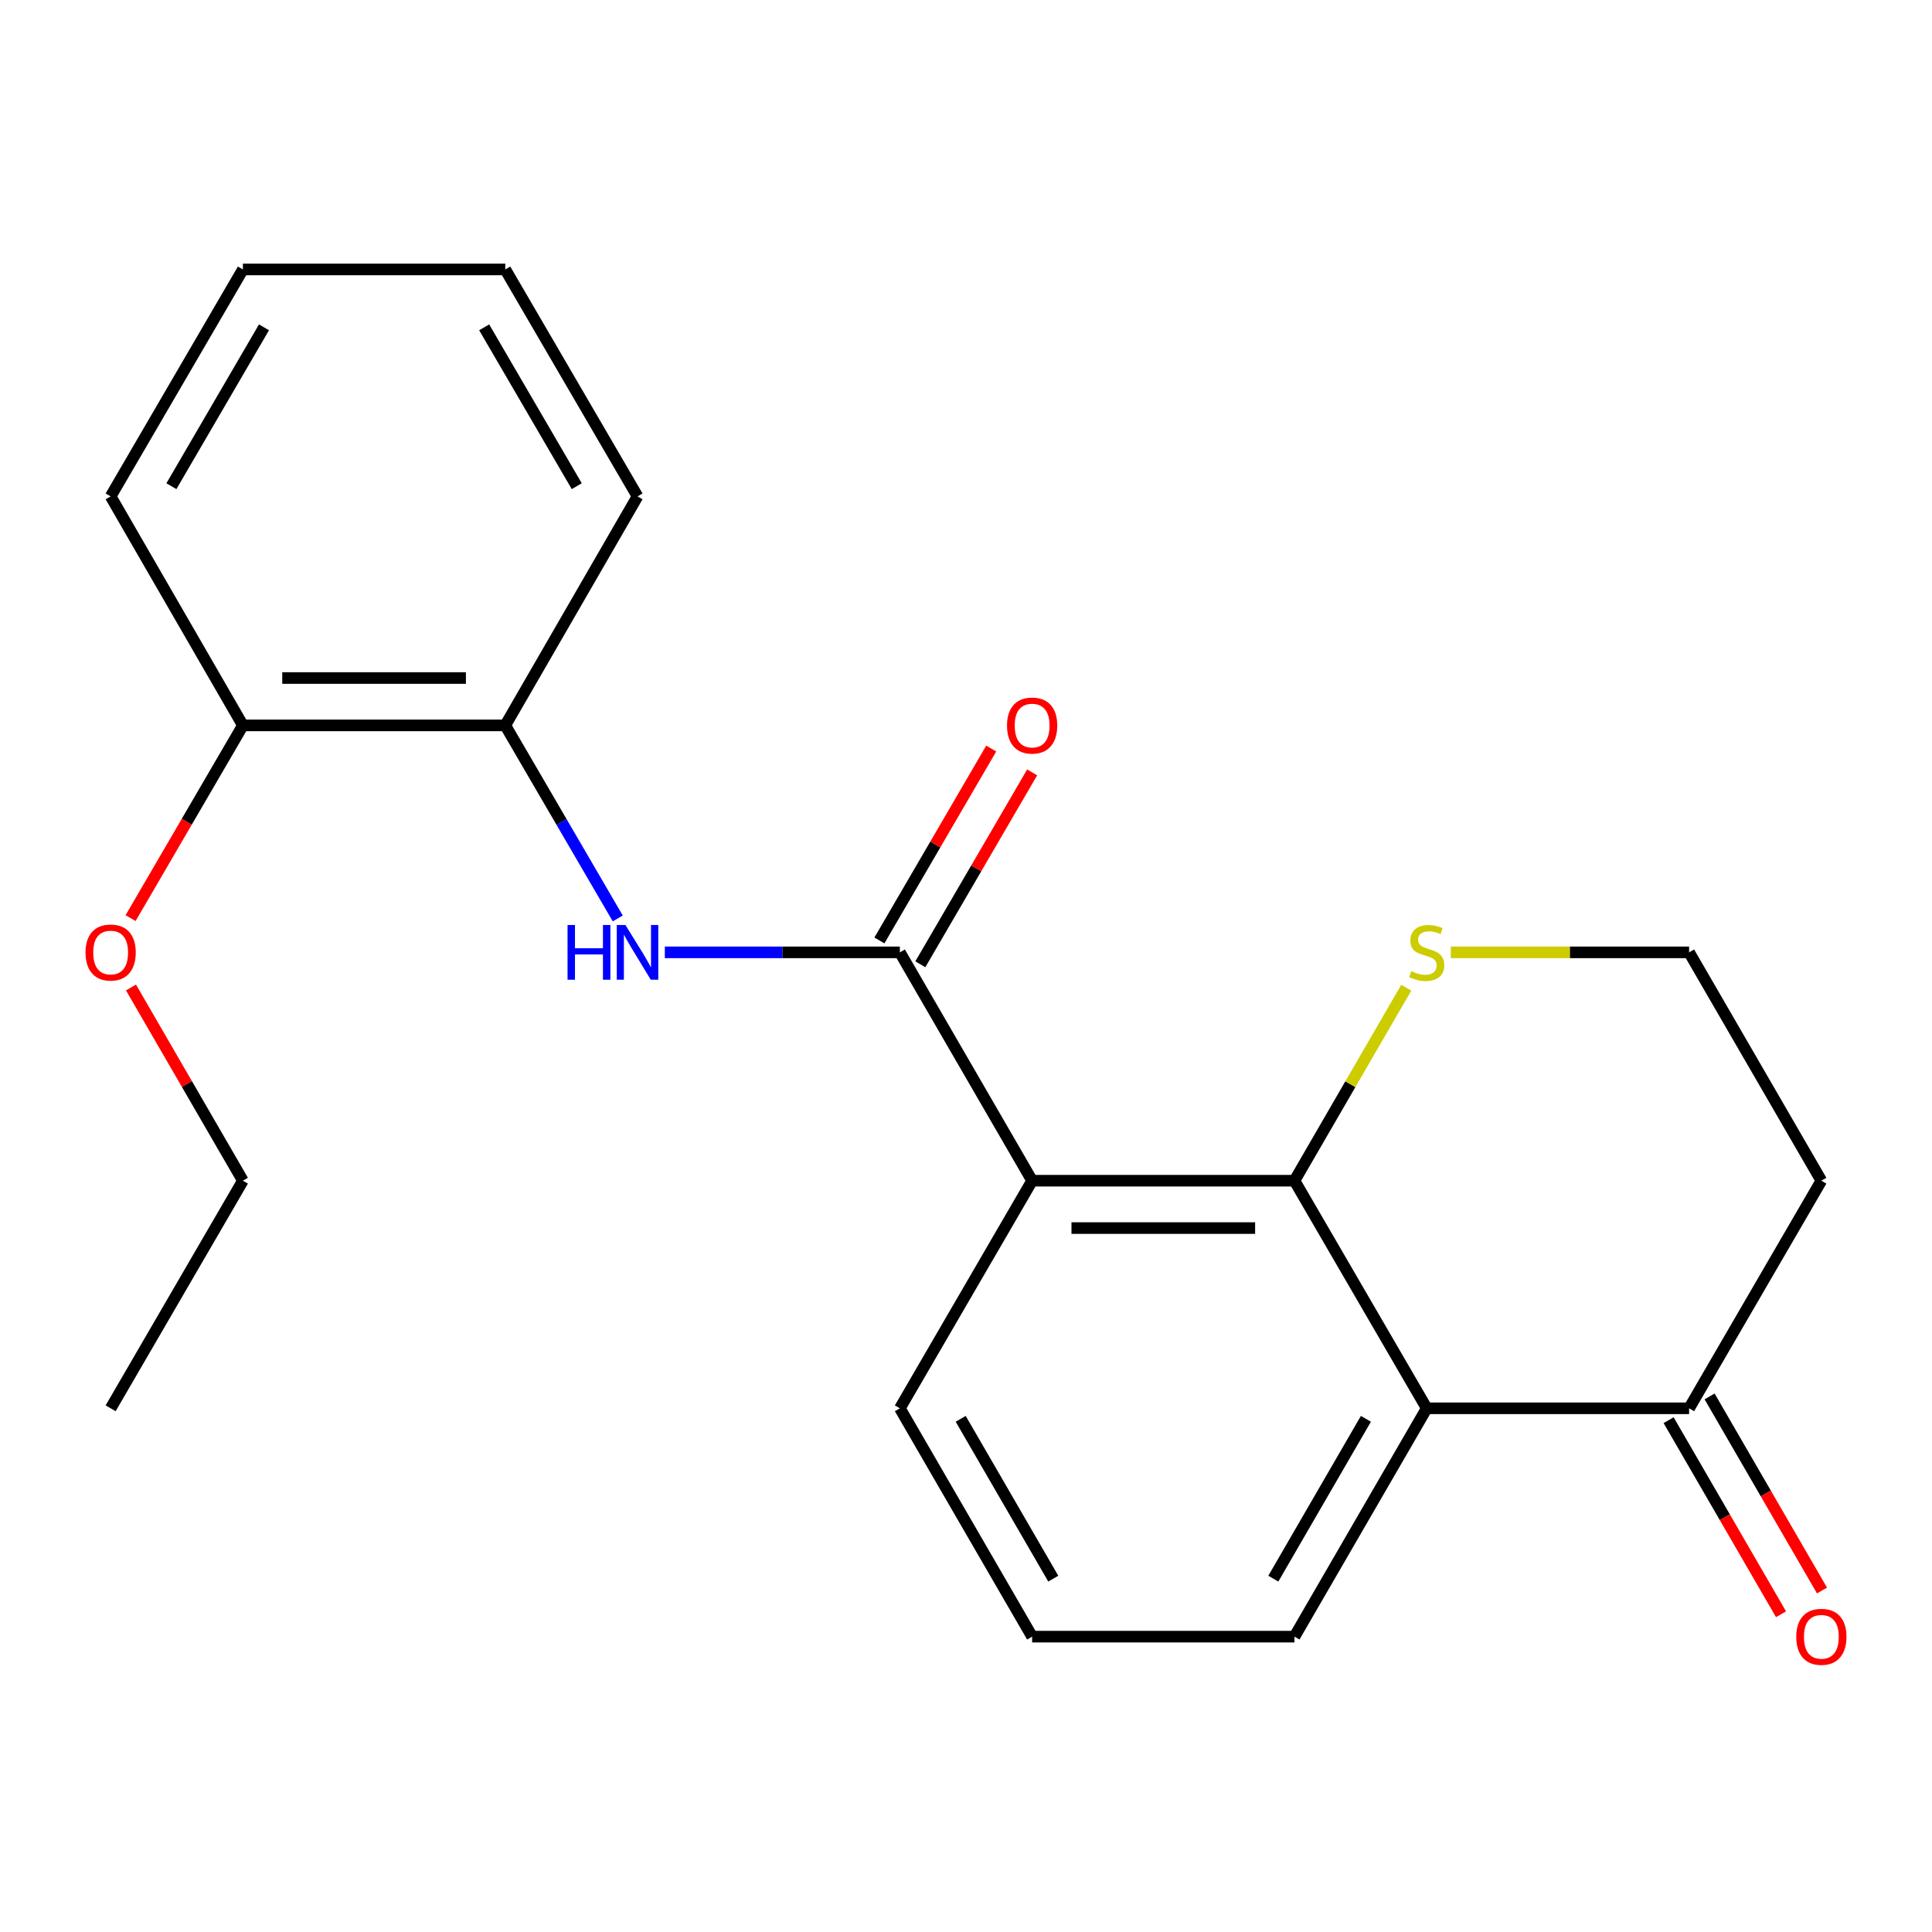 <?xml version='1.0' encoding='iso-8859-1'?>
<svg version='1.1' baseProfile='full'
              xmlns='http://www.w3.org/2000/svg'
                      xmlns:rdkit='http://www.rdkit.org/xml'
                      xmlns:xlink='http://www.w3.org/1999/xlink'
                  xml:space='preserve'
width='1000px' height='1000px' viewBox='0 0 1000 1000'>
<!-- END OF HEADER -->
<rect style='opacity:1.0;fill:#FFFFFF;stroke:none' width='1000' height='1000' x='0' y='0'> </rect>
<path class='bond-0' d='M 534.229,611.13 L 670.017,611.13' style='fill:none;fill-rule:evenodd;stroke:#000000;stroke-width:6px;stroke-linecap:butt;stroke-linejoin:miter;stroke-opacity:1' />
<path class='bond-0' d='M 554.597,635.648 L 649.649,635.648' style='fill:none;fill-rule:evenodd;stroke:#000000;stroke-width:6px;stroke-linecap:butt;stroke-linejoin:miter;stroke-opacity:1' />
<path class='bond-1' d='M 534.229,611.13 L 465.771,492.941' style='fill:none;fill-rule:evenodd;stroke:#000000;stroke-width:6px;stroke-linecap:butt;stroke-linejoin:miter;stroke-opacity:1' />
<path class='bond-12' d='M 534.229,611.13 L 465.771,728.938' style='fill:none;fill-rule:evenodd;stroke:#000000;stroke-width:6px;stroke-linecap:butt;stroke-linejoin:miter;stroke-opacity:1' />
<path class='bond-2' d='M 670.017,611.13 L 738.475,728.938' style='fill:none;fill-rule:evenodd;stroke:#000000;stroke-width:6px;stroke-linecap:butt;stroke-linejoin:miter;stroke-opacity:1' />
<path class='bond-5' d='M 670.017,611.13 L 698.948,561.183' style='fill:none;fill-rule:evenodd;stroke:#000000;stroke-width:6px;stroke-linecap:butt;stroke-linejoin:miter;stroke-opacity:1' />
<path class='bond-5' d='M 698.948,561.183 L 727.879,511.236' style='fill:none;fill-rule:evenodd;stroke:#CCCC00;stroke-width:6px;stroke-linecap:butt;stroke-linejoin:miter;stroke-opacity:1' />
<path class='bond-3' d='M 465.771,492.941 L 404.944,492.941' style='fill:none;fill-rule:evenodd;stroke:#000000;stroke-width:6px;stroke-linecap:butt;stroke-linejoin:miter;stroke-opacity:1' />
<path class='bond-3' d='M 404.944,492.941 L 344.118,492.941' style='fill:none;fill-rule:evenodd;stroke:#0000FF;stroke-width:6px;stroke-linecap:butt;stroke-linejoin:miter;stroke-opacity:1' />
<path class='bond-7' d='M 476.362,499.113 L 505.301,449.453' style='fill:none;fill-rule:evenodd;stroke:#000000;stroke-width:6px;stroke-linecap:butt;stroke-linejoin:miter;stroke-opacity:1' />
<path class='bond-7' d='M 505.301,449.453 L 534.239,399.792' style='fill:none;fill-rule:evenodd;stroke:#FF0000;stroke-width:6px;stroke-linecap:butt;stroke-linejoin:miter;stroke-opacity:1' />
<path class='bond-7' d='M 455.179,486.769 L 484.117,437.108' style='fill:none;fill-rule:evenodd;stroke:#000000;stroke-width:6px;stroke-linecap:butt;stroke-linejoin:miter;stroke-opacity:1' />
<path class='bond-7' d='M 484.117,437.108 L 513.056,387.448' style='fill:none;fill-rule:evenodd;stroke:#FF0000;stroke-width:6px;stroke-linecap:butt;stroke-linejoin:miter;stroke-opacity:1' />
<path class='bond-4' d='M 738.475,728.938 L 874.276,728.938' style='fill:none;fill-rule:evenodd;stroke:#000000;stroke-width:6px;stroke-linecap:butt;stroke-linejoin:miter;stroke-opacity:1' />
<path class='bond-22' d='M 738.475,728.938 L 670.017,847.127' style='fill:none;fill-rule:evenodd;stroke:#000000;stroke-width:6px;stroke-linecap:butt;stroke-linejoin:miter;stroke-opacity:1' />
<path class='bond-22' d='M 706.991,734.377 L 659.07,817.109' style='fill:none;fill-rule:evenodd;stroke:#000000;stroke-width:6px;stroke-linecap:butt;stroke-linejoin:miter;stroke-opacity:1' />
<path class='bond-6' d='M 319.751,475.382 L 290.638,425.421' style='fill:none;fill-rule:evenodd;stroke:#0000FF;stroke-width:6px;stroke-linecap:butt;stroke-linejoin:miter;stroke-opacity:1' />
<path class='bond-6' d='M 290.638,425.421 L 261.525,375.461' style='fill:none;fill-rule:evenodd;stroke:#000000;stroke-width:6px;stroke-linecap:butt;stroke-linejoin:miter;stroke-opacity:1' />
<path class='bond-9' d='M 863.668,735.082 L 892.762,785.309' style='fill:none;fill-rule:evenodd;stroke:#000000;stroke-width:6px;stroke-linecap:butt;stroke-linejoin:miter;stroke-opacity:1' />
<path class='bond-9' d='M 892.762,785.309 L 921.855,835.536' style='fill:none;fill-rule:evenodd;stroke:#FF0000;stroke-width:6px;stroke-linecap:butt;stroke-linejoin:miter;stroke-opacity:1' />
<path class='bond-9' d='M 884.884,722.793 L 913.977,773.02' style='fill:none;fill-rule:evenodd;stroke:#000000;stroke-width:6px;stroke-linecap:butt;stroke-linejoin:miter;stroke-opacity:1' />
<path class='bond-9' d='M 913.977,773.02 L 943.07,823.248' style='fill:none;fill-rule:evenodd;stroke:#FF0000;stroke-width:6px;stroke-linecap:butt;stroke-linejoin:miter;stroke-opacity:1' />
<path class='bond-23' d='M 874.276,728.938 L 942.735,611.13' style='fill:none;fill-rule:evenodd;stroke:#000000;stroke-width:6px;stroke-linecap:butt;stroke-linejoin:miter;stroke-opacity:1' />
<path class='bond-11' d='M 750.95,492.941 L 812.613,492.941' style='fill:none;fill-rule:evenodd;stroke:#CCCC00;stroke-width:6px;stroke-linecap:butt;stroke-linejoin:miter;stroke-opacity:1' />
<path class='bond-11' d='M 812.613,492.941 L 874.276,492.941' style='fill:none;fill-rule:evenodd;stroke:#000000;stroke-width:6px;stroke-linecap:butt;stroke-linejoin:miter;stroke-opacity:1' />
<path class='bond-8' d='M 261.525,375.461 L 125.724,375.461' style='fill:none;fill-rule:evenodd;stroke:#000000;stroke-width:6px;stroke-linecap:butt;stroke-linejoin:miter;stroke-opacity:1' />
<path class='bond-8' d='M 241.154,350.943 L 146.094,350.943' style='fill:none;fill-rule:evenodd;stroke:#000000;stroke-width:6px;stroke-linecap:butt;stroke-linejoin:miter;stroke-opacity:1' />
<path class='bond-16' d='M 261.525,375.461 L 329.983,256.931' style='fill:none;fill-rule:evenodd;stroke:#000000;stroke-width:6px;stroke-linecap:butt;stroke-linejoin:miter;stroke-opacity:1' />
<path class='bond-14' d='M 125.724,375.461 L 96.657,425.341' style='fill:none;fill-rule:evenodd;stroke:#000000;stroke-width:6px;stroke-linecap:butt;stroke-linejoin:miter;stroke-opacity:1' />
<path class='bond-14' d='M 96.657,425.341 L 67.59,475.222' style='fill:none;fill-rule:evenodd;stroke:#FF0000;stroke-width:6px;stroke-linecap:butt;stroke-linejoin:miter;stroke-opacity:1' />
<path class='bond-17' d='M 125.724,375.461 L 57.265,256.931' style='fill:none;fill-rule:evenodd;stroke:#000000;stroke-width:6px;stroke-linecap:butt;stroke-linejoin:miter;stroke-opacity:1' />
<path class='bond-10' d='M 942.735,611.13 L 874.276,492.941' style='fill:none;fill-rule:evenodd;stroke:#000000;stroke-width:6px;stroke-linecap:butt;stroke-linejoin:miter;stroke-opacity:1' />
<path class='bond-15' d='M 465.771,728.938 L 534.229,847.127' style='fill:none;fill-rule:evenodd;stroke:#000000;stroke-width:6px;stroke-linecap:butt;stroke-linejoin:miter;stroke-opacity:1' />
<path class='bond-15' d='M 497.255,734.377 L 545.176,817.109' style='fill:none;fill-rule:evenodd;stroke:#000000;stroke-width:6px;stroke-linecap:butt;stroke-linejoin:miter;stroke-opacity:1' />
<path class='bond-13' d='M 670.017,847.127 L 534.229,847.127' style='fill:none;fill-rule:evenodd;stroke:#000000;stroke-width:6px;stroke-linecap:butt;stroke-linejoin:miter;stroke-opacity:1' />
<path class='bond-18' d='M 67.792,511.116 L 96.758,561.123' style='fill:none;fill-rule:evenodd;stroke:#FF0000;stroke-width:6px;stroke-linecap:butt;stroke-linejoin:miter;stroke-opacity:1' />
<path class='bond-18' d='M 96.758,561.123 L 125.724,611.13' style='fill:none;fill-rule:evenodd;stroke:#000000;stroke-width:6px;stroke-linecap:butt;stroke-linejoin:miter;stroke-opacity:1' />
<path class='bond-20' d='M 329.983,256.931 L 261.525,139.464' style='fill:none;fill-rule:evenodd;stroke:#000000;stroke-width:6px;stroke-linecap:butt;stroke-linejoin:miter;stroke-opacity:1' />
<path class='bond-20' d='M 298.532,251.656 L 250.611,169.429' style='fill:none;fill-rule:evenodd;stroke:#000000;stroke-width:6px;stroke-linecap:butt;stroke-linejoin:miter;stroke-opacity:1' />
<path class='bond-24' d='M 57.265,256.931 L 125.724,139.464' style='fill:none;fill-rule:evenodd;stroke:#000000;stroke-width:6px;stroke-linecap:butt;stroke-linejoin:miter;stroke-opacity:1' />
<path class='bond-24' d='M 88.717,251.656 L 136.638,169.429' style='fill:none;fill-rule:evenodd;stroke:#000000;stroke-width:6px;stroke-linecap:butt;stroke-linejoin:miter;stroke-opacity:1' />
<path class='bond-19' d='M 125.724,611.13 L 57.265,728.938' style='fill:none;fill-rule:evenodd;stroke:#000000;stroke-width:6px;stroke-linecap:butt;stroke-linejoin:miter;stroke-opacity:1' />
<path class='bond-21' d='M 261.525,139.464 L 125.724,139.464' style='fill:none;fill-rule:evenodd;stroke:#000000;stroke-width:6px;stroke-linecap:butt;stroke-linejoin:miter;stroke-opacity:1' />
<path  class='atom-4' d='M 293.763 478.781
L 297.603 478.781
L 297.603 490.821
L 312.083 490.821
L 312.083 478.781
L 315.923 478.781
L 315.923 507.101
L 312.083 507.101
L 312.083 494.021
L 297.603 494.021
L 297.603 507.101
L 293.763 507.101
L 293.763 478.781
' fill='#0000FF'/>
<path  class='atom-4' d='M 323.723 478.781
L 333.003 493.781
Q 333.923 495.261, 335.403 497.941
Q 336.883 500.621, 336.963 500.781
L 336.963 478.781
L 340.723 478.781
L 340.723 507.101
L 336.843 507.101
L 326.883 490.701
Q 325.723 488.781, 324.483 486.581
Q 323.283 484.381, 322.923 483.701
L 322.923 507.101
L 319.243 507.101
L 319.243 478.781
L 323.723 478.781
' fill='#0000FF'/>
<path  class='atom-6' d='M 730.475 502.661
Q 730.795 502.781, 732.115 503.341
Q 733.435 503.901, 734.875 504.261
Q 736.355 504.581, 737.795 504.581
Q 740.475 504.581, 742.035 503.301
Q 743.595 501.981, 743.595 499.701
Q 743.595 498.141, 742.795 497.181
Q 742.035 496.221, 740.835 495.701
Q 739.635 495.181, 737.635 494.581
Q 735.115 493.821, 733.595 493.101
Q 732.115 492.381, 731.035 490.861
Q 729.995 489.341, 729.995 486.781
Q 729.995 483.221, 732.395 481.021
Q 734.835 478.821, 739.635 478.821
Q 742.915 478.821, 746.635 480.381
L 745.715 483.461
Q 742.315 482.061, 739.755 482.061
Q 736.995 482.061, 735.475 483.221
Q 733.955 484.341, 733.995 486.301
Q 733.995 487.821, 734.755 488.741
Q 735.555 489.661, 736.675 490.181
Q 737.835 490.701, 739.755 491.301
Q 742.315 492.101, 743.835 492.901
Q 745.355 493.701, 746.435 495.341
Q 747.555 496.941, 747.555 499.701
Q 747.555 503.621, 744.915 505.741
Q 742.315 507.821, 737.955 507.821
Q 735.435 507.821, 733.515 507.261
Q 731.635 506.741, 729.395 505.821
L 730.475 502.661
' fill='#CCCC00'/>
<path  class='atom-8' d='M 521.229 375.541
Q 521.229 368.741, 524.589 364.941
Q 527.949 361.141, 534.229 361.141
Q 540.509 361.141, 543.869 364.941
Q 547.229 368.741, 547.229 375.541
Q 547.229 382.421, 543.829 386.341
Q 540.429 390.221, 534.229 390.221
Q 527.989 390.221, 524.589 386.341
Q 521.229 382.461, 521.229 375.541
M 534.229 387.021
Q 538.549 387.021, 540.869 384.141
Q 543.229 381.221, 543.229 375.541
Q 543.229 369.981, 540.869 367.181
Q 538.549 364.341, 534.229 364.341
Q 529.909 364.341, 527.549 367.141
Q 525.229 369.941, 525.229 375.541
Q 525.229 381.261, 527.549 384.141
Q 529.909 387.021, 534.229 387.021
' fill='#FF0000'/>
<path  class='atom-10' d='M 929.735 847.207
Q 929.735 840.407, 933.095 836.607
Q 936.455 832.807, 942.735 832.807
Q 949.015 832.807, 952.375 836.607
Q 955.735 840.407, 955.735 847.207
Q 955.735 854.087, 952.335 858.007
Q 948.935 861.887, 942.735 861.887
Q 936.495 861.887, 933.095 858.007
Q 929.735 854.127, 929.735 847.207
M 942.735 858.687
Q 947.055 858.687, 949.375 855.807
Q 951.735 852.887, 951.735 847.207
Q 951.735 841.647, 949.375 838.847
Q 947.055 836.007, 942.735 836.007
Q 938.415 836.007, 936.055 838.807
Q 933.735 841.607, 933.735 847.207
Q 933.735 852.927, 936.055 855.807
Q 938.415 858.687, 942.735 858.687
' fill='#FF0000'/>
<path  class='atom-15' d='M 44.265 493.021
Q 44.265 486.221, 47.625 482.421
Q 50.985 478.621, 57.265 478.621
Q 63.545 478.621, 66.905 482.421
Q 70.265 486.221, 70.265 493.021
Q 70.265 499.901, 66.865 503.821
Q 63.465 507.701, 57.265 507.701
Q 51.025 507.701, 47.625 503.821
Q 44.265 499.941, 44.265 493.021
M 57.265 504.501
Q 61.585 504.501, 63.905 501.621
Q 66.265 498.701, 66.265 493.021
Q 66.265 487.461, 63.905 484.661
Q 61.585 481.821, 57.265 481.821
Q 52.945 481.821, 50.585 484.621
Q 48.265 487.421, 48.265 493.021
Q 48.265 498.741, 50.585 501.621
Q 52.945 504.501, 57.265 504.501
' fill='#FF0000'/>
</svg>
